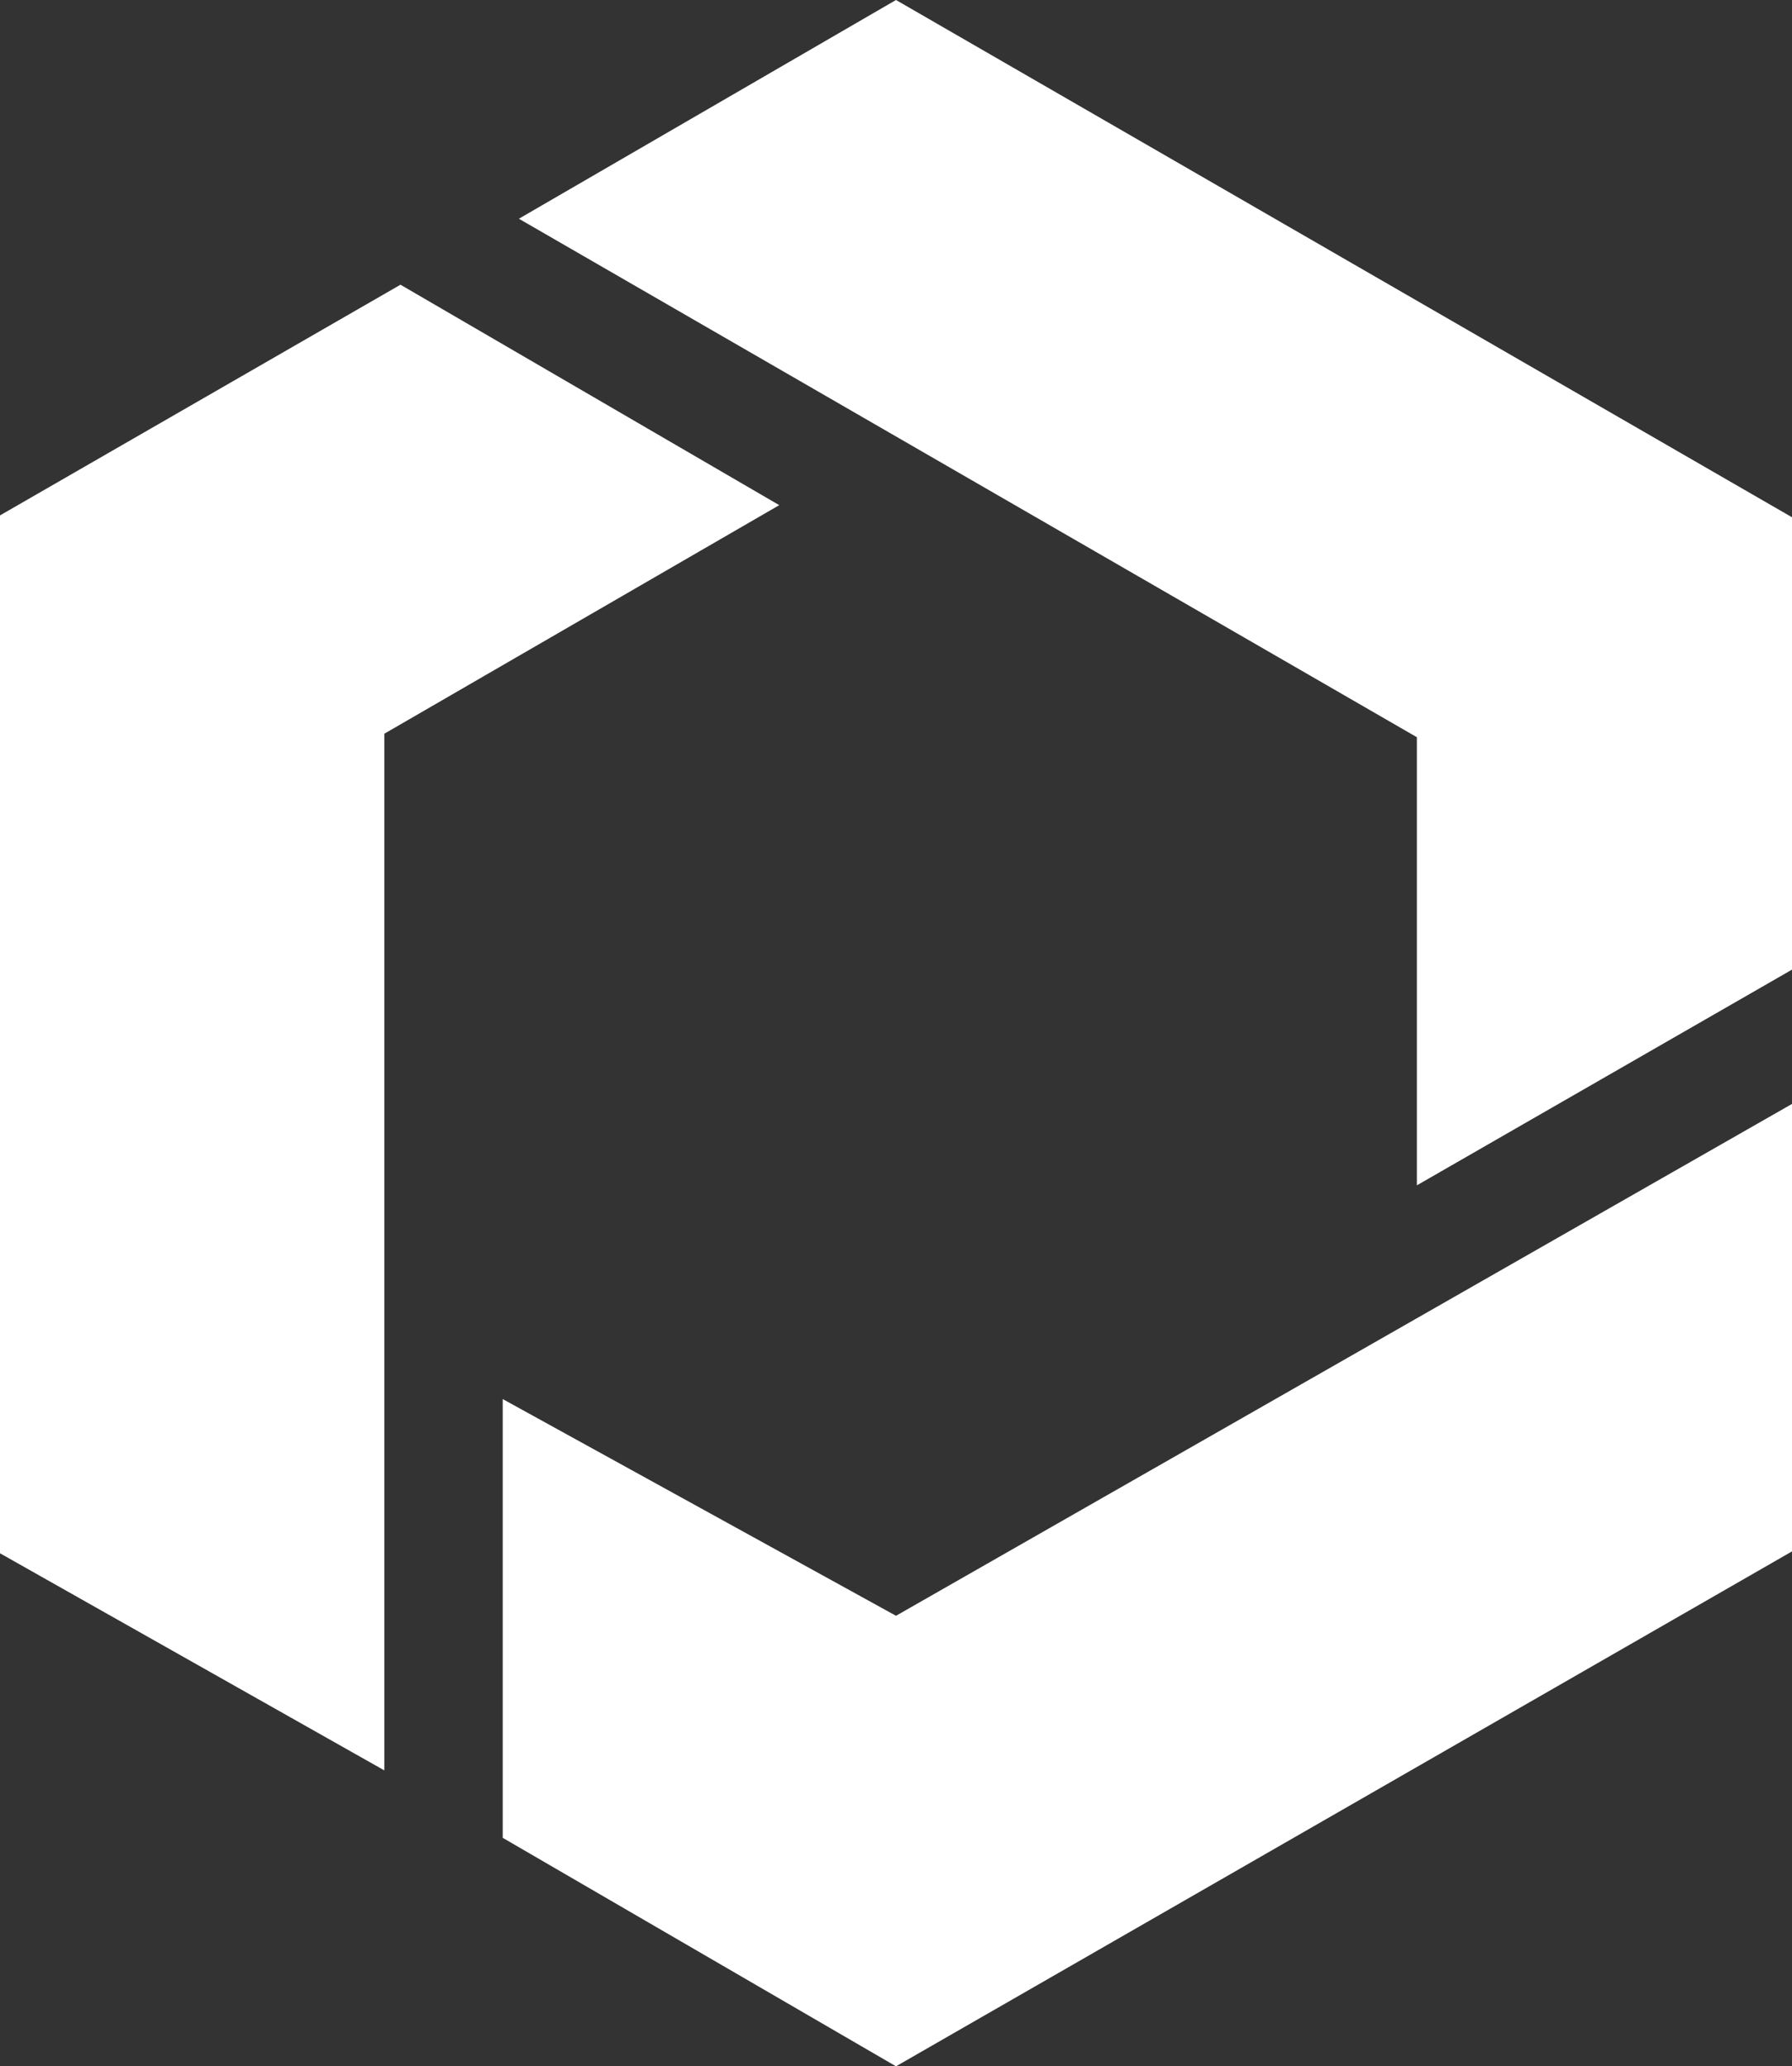 <svg viewBox="0 0 706 814" version="1.1" xmlns="http://www.w3.org/2000/svg"><rect x="0" y="0" width="706" height="814" fill="#333333" stroke="none"/><g id="Page-1" stroke="none" stroke-width="1" fill="none" fill-rule="evenodd"><g id="Artboard" transform="translate(-89 -31)" fill="#FFF"><path d="M442 31l353 203.77v178.207l-147.79 84.972V321.418l-353.784-204.25L442 31zm353 434.879v176.277L442 845l-154.934-90.004V582.152L442 667.52l353-201.641zM89 234.039l157.778-90.88L396 230l-155.586 90.043v408.379L89 642.898V234.04z" id="Tunnus"/></g></g></svg>